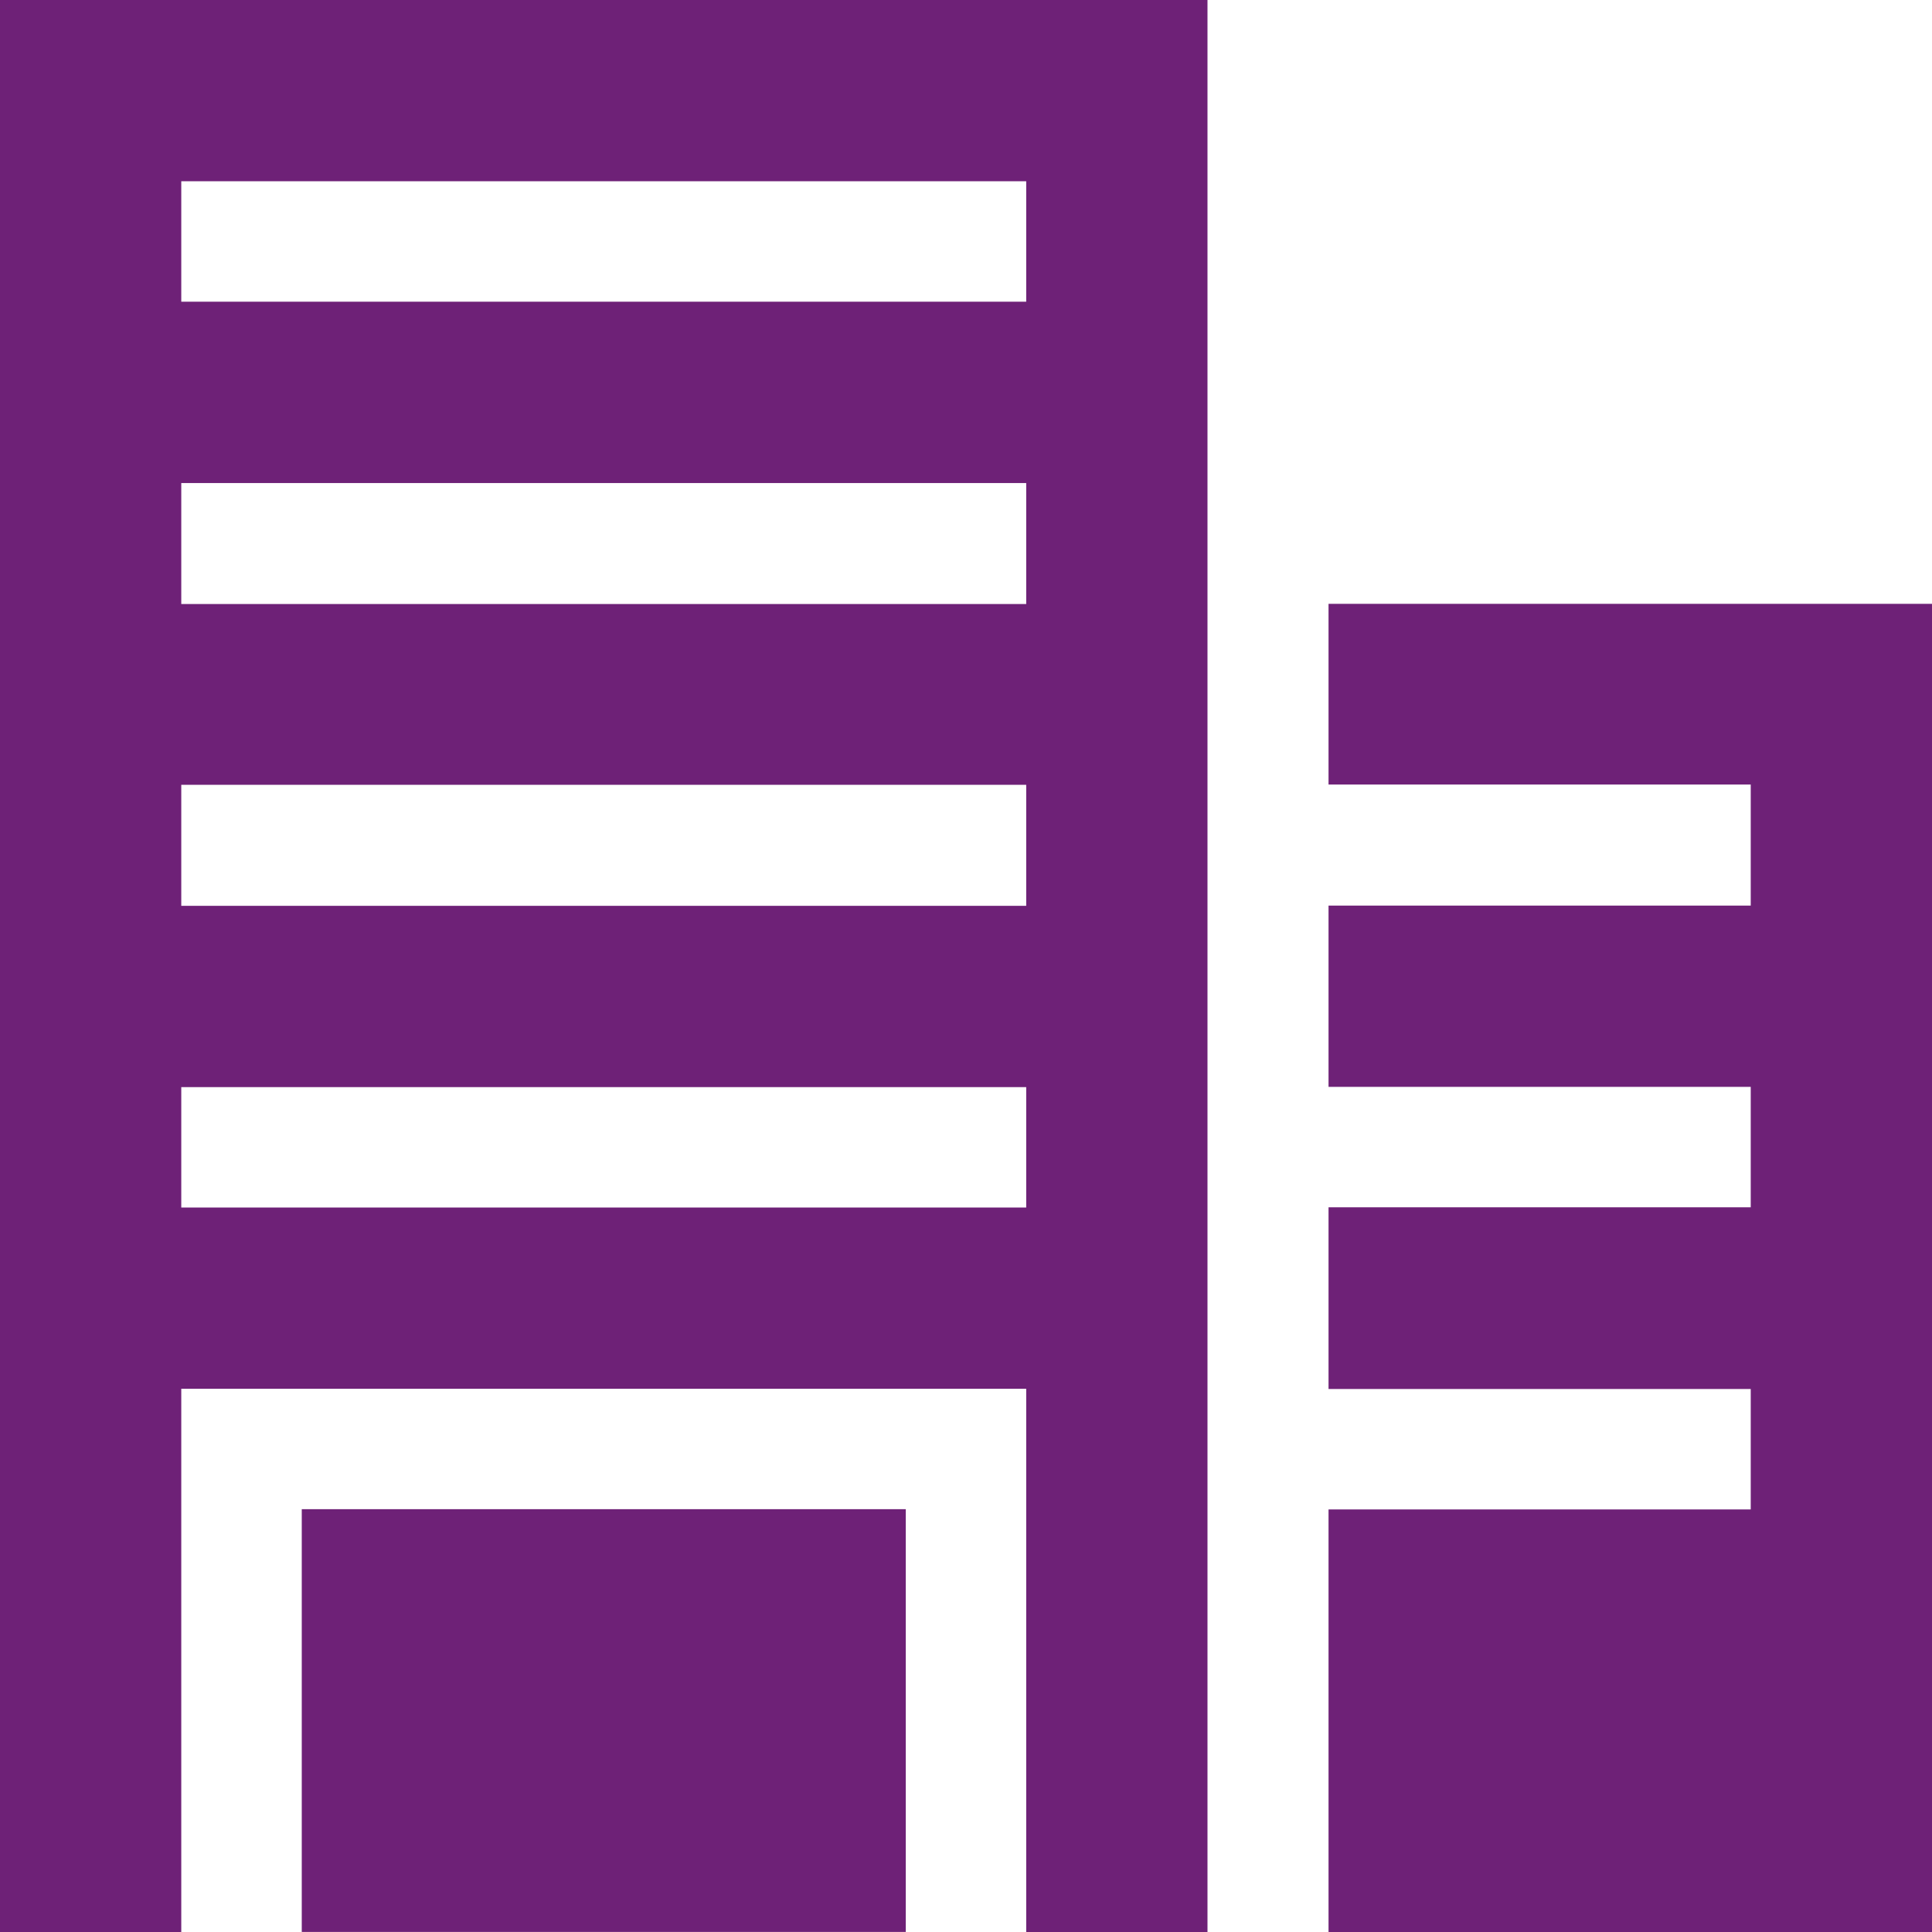 <svg xmlns="http://www.w3.org/2000/svg" width="31.25" height="31.25" viewBox="0 0 31.25 31.25"><g transform="translate(-85.555 -15.56)"><path d="M85.555,46.81h2.932V38.023h13.667V46.81h2.932V15.56H85.555Zm2.932-28.318h13.667V20.44H88.487Zm0,4.881h13.667V25.33H88.487Zm0,4.881h13.667v1.958H88.487Zm0,4.89h13.667v1.948H88.487Z" fill="#6e2177"/><path d="M449.25,180.9v2.923h6.829v1.958H449.25v2.932h6.829v1.948H449.25V193.6h6.829v1.948H449.25v6.838h9.761V180.9Z" transform="translate(-342.206 -155.573)" fill="#6e2177"/><path d="M168.16,428.71h9.77v6.838h-9.77Z" transform="translate(-77.724 -388.739)" fill="#6e2177"/></g></svg>
